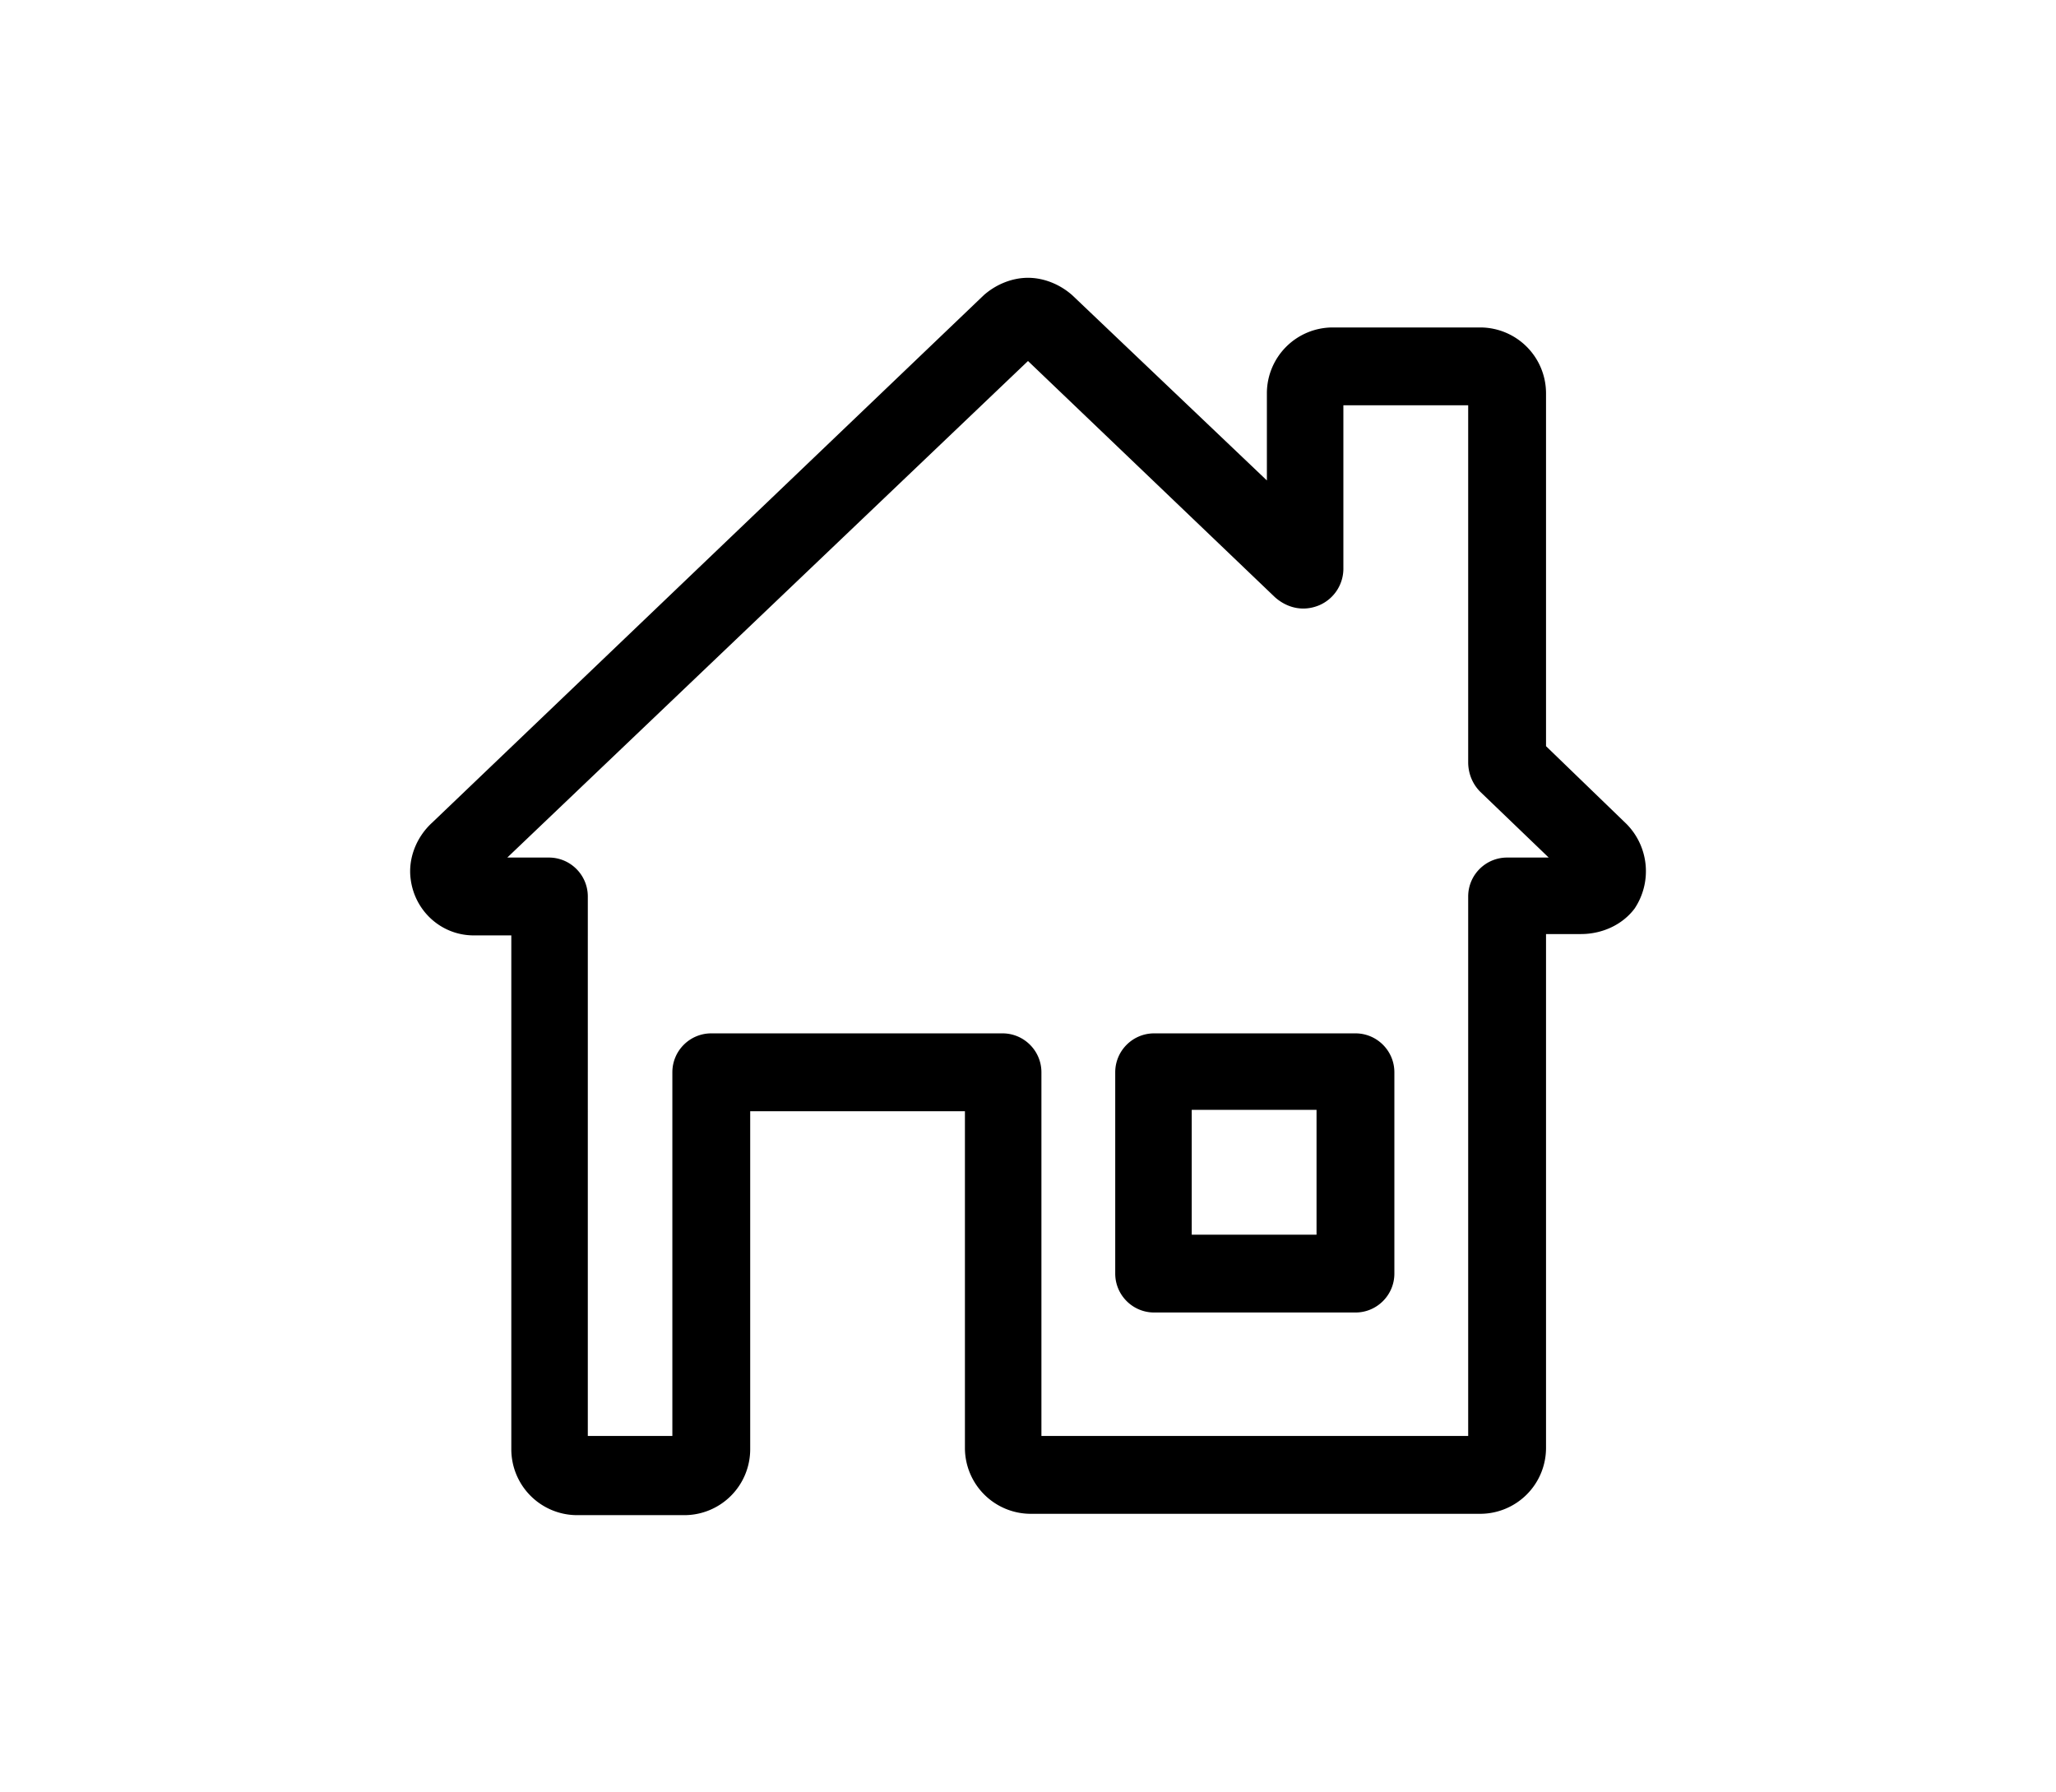 <?xml version="1.0" encoding="utf-8"?><svg xmlns="http://www.w3.org/2000/svg" viewBox="0 0 153.2 133.5" xmlns:v="https://vecta.io/nano"><path d="M101 77H86c-1.6 0-2.9 1.3-2.9 2.9v15c0 1.6 1.3 2.9 2.9 2.9h15c1.6 0 2.9-1.3 2.9-2.9v-15c0-1.6-1.3-2.9-2.9-2.9zm-2.9 15h-9.3v-9.3h9.3V92zm23.1-30.6l-6-5.8V29.3a4.91 4.91 0 0 0-4.9-4.9h-11a4.91 4.91 0 0 0-4.9 4.9v6.5L79.9 22c-.9-.8-2.1-1.3-3.3-1.3s-2.4.5-3.3 1.3L32.2 61.3c-1.2 1.1-1.8 2.7-1.6 4.2.3 2.4 2.3 4.2 4.7 4.2h2.8V108a4.91 4.91 0 0 0 4.9 4.9h8a4.91 4.91 0 0 0 4.9-4.9V82.8h16v25.1a4.91 4.91 0 0 0 4.9 4.9h33.5a4.91 4.91 0 0 0 4.9-4.9V69.6h2.6c1.6 0 3.1-.7 4-1.9a5.01 5.01 0 0 0-.6-6.3zm-8.9 2.5c-1.6 0-2.9 1.3-2.9 2.9V107H77.6V79.9c0-1.6-1.3-2.9-2.9-2.9H53c-1.6 0-2.9 1.3-2.9 2.9V107h-6.3V66.8c0-1.6-1.3-2.9-2.9-2.9h-3.1l38.8-37L95 44.5c.9.8 2.1 1.1 3.3.6a2.97 2.97 0 0 0 1.8-2.8V30.2h9.3v26.6c0 .8.3 1.6.9 2.2l5.1 4.9h-3.1z"/></svg>